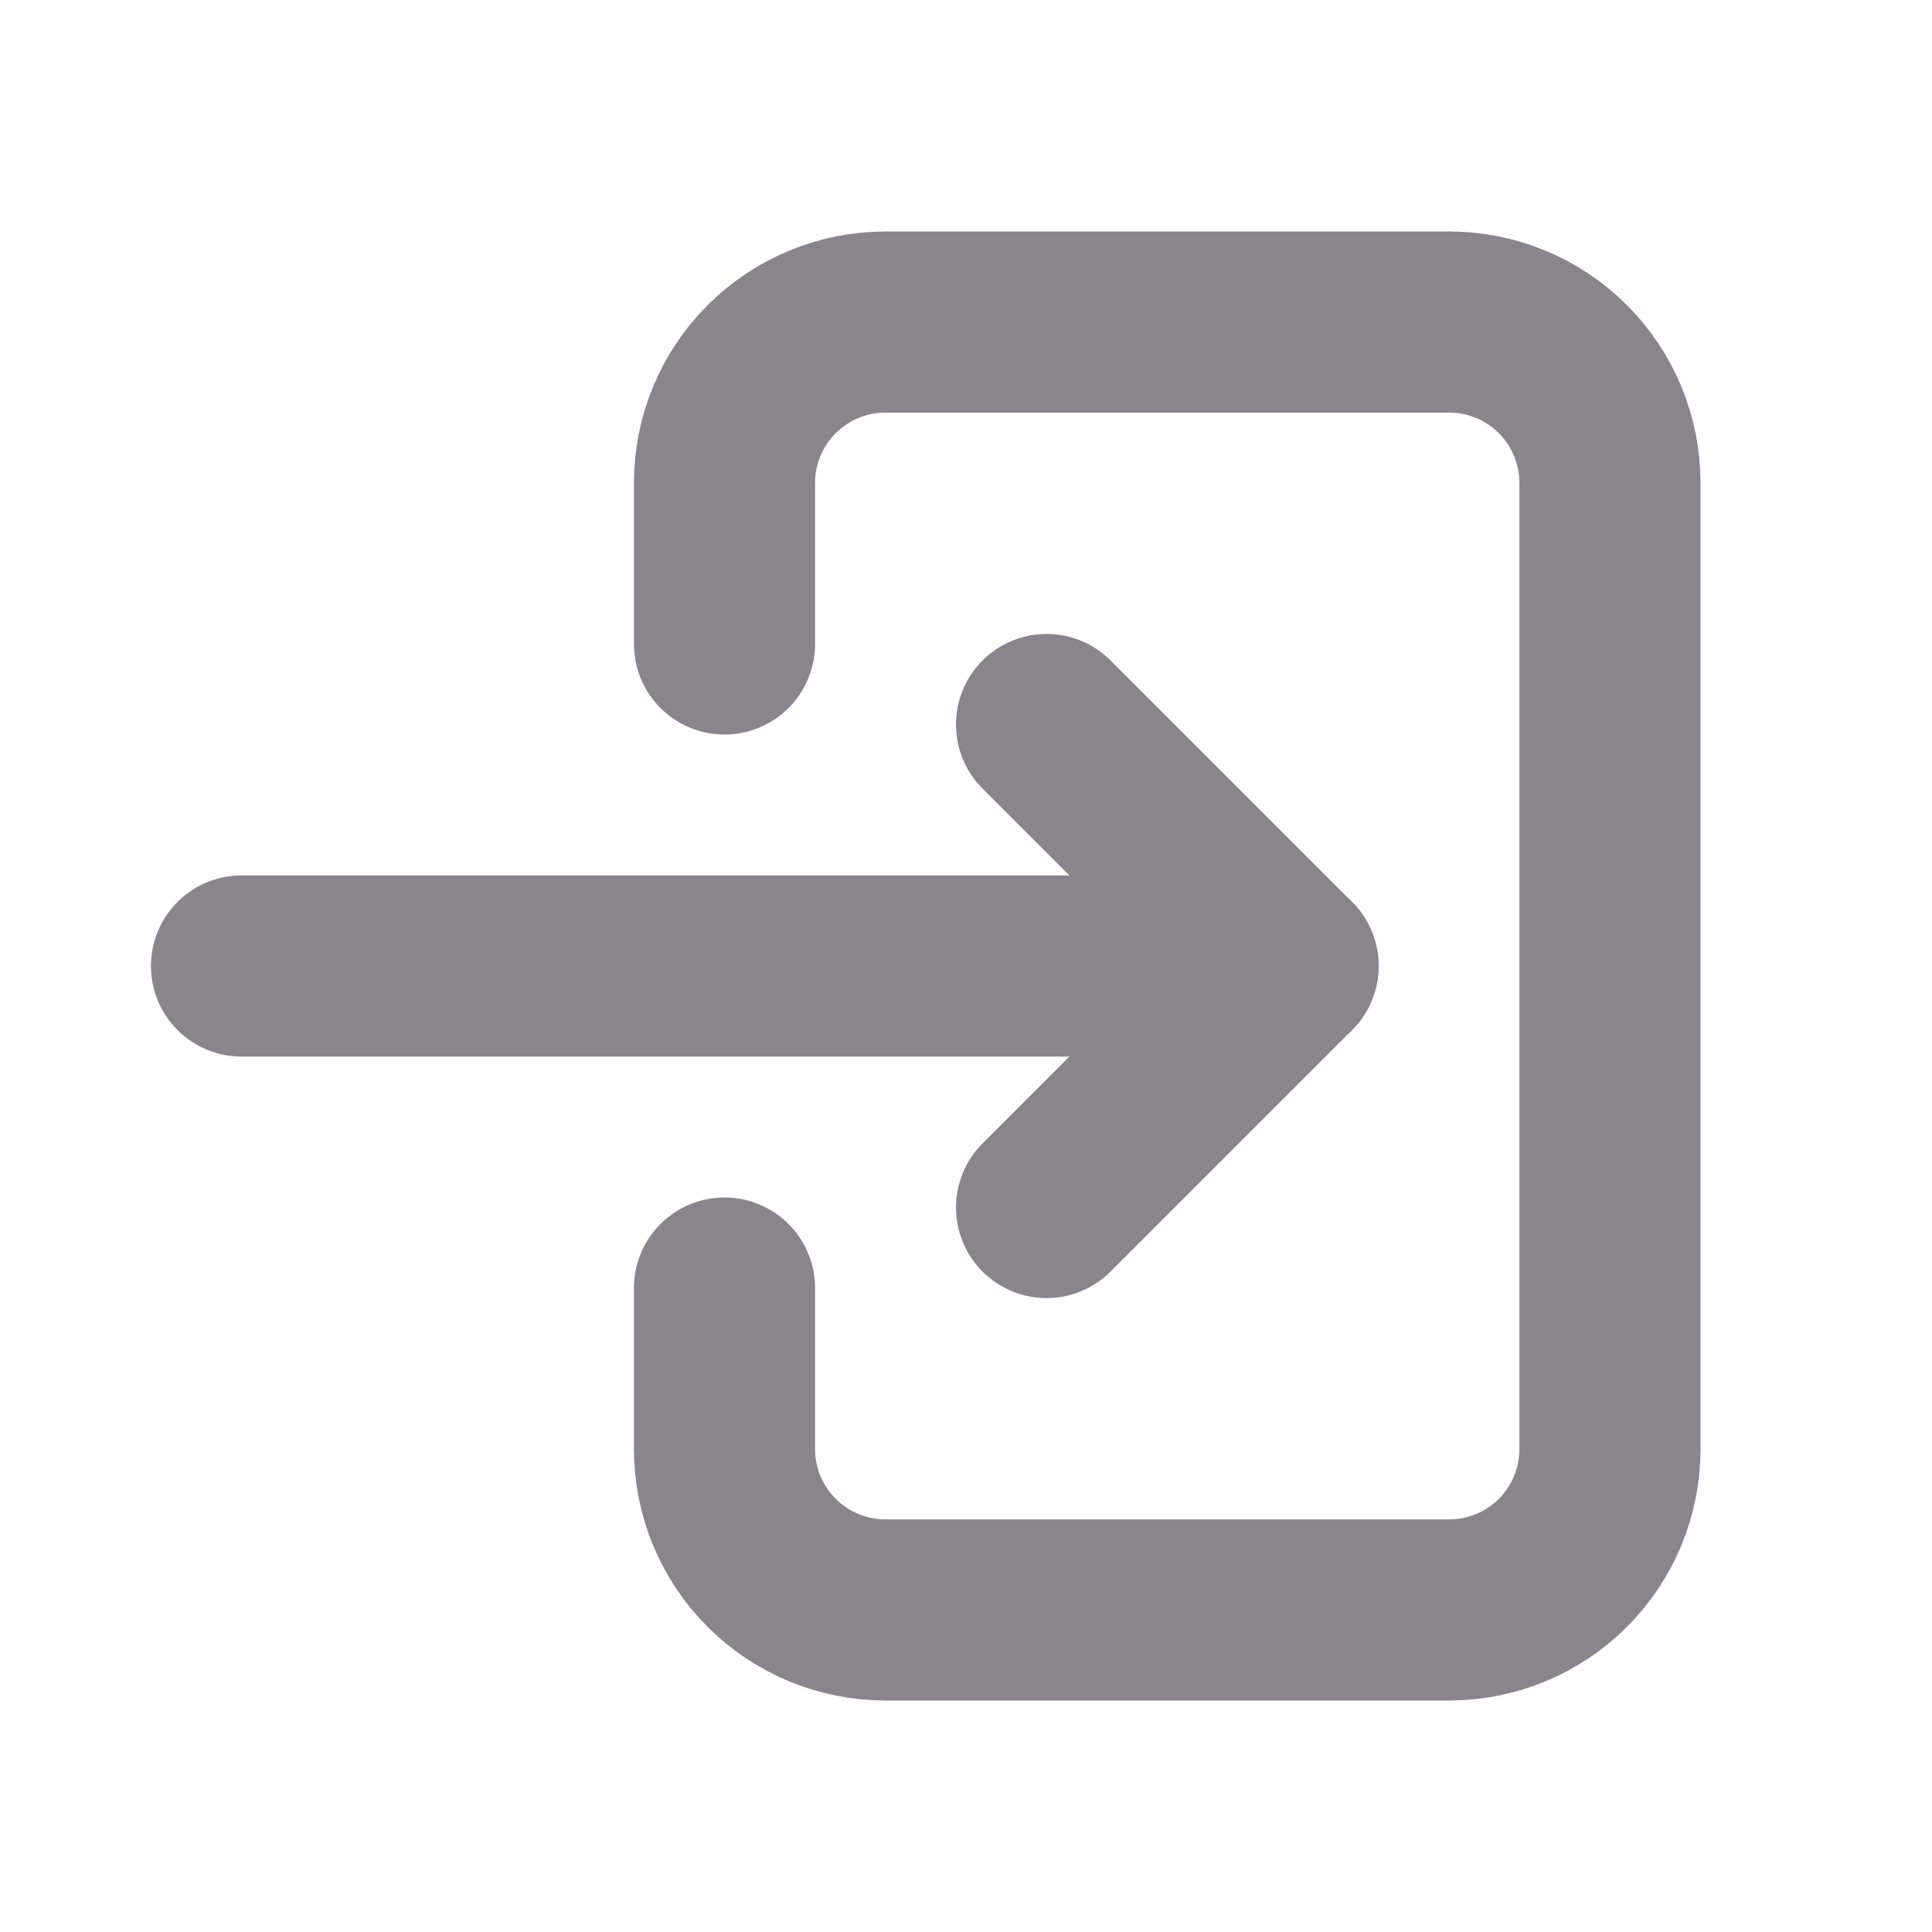 <svg width="16" height="16" viewBox="0 0 16 16" fill="none" xmlns="http://www.w3.org/2000/svg">
<g clip-path="url(#clip0_1752_2165)">
<path d="M6 5.333V4C6 3.646 6.14 3.307 6.391 3.057C6.641 2.807 6.98 2.667 7.333 2.667H12C12.354 2.667 12.693 2.807 12.943 3.057C13.193 3.307 13.333 3.646 13.333 4V12C13.333 12.354 13.193 12.693 12.943 12.943C12.693 13.193 12.354 13.333 12 13.333H7.333C6.98 13.333 6.641 13.193 6.391 12.943C6.14 12.693 6 12.354 6 12V10.667" stroke="#8A858D" stroke-width="1.5" stroke-linecap="round" stroke-linejoin="round"/>
<path d="M2 8H10.667L8.667 6" stroke="#8A858D" stroke-width="1.5" stroke-linecap="round" stroke-linejoin="round"/>
<path d="M8.667 10L10.667 8" stroke="#8A858D" stroke-width="1.5" stroke-linecap="round" stroke-linejoin="round"/>
</g>
<defs>
<clipPath id="clip0_1752_2165">
<rect width="16" height="16" fill="white" transform="matrix(-1 0 0 1 16 0)"/>
</clipPath>
</defs>
</svg>
